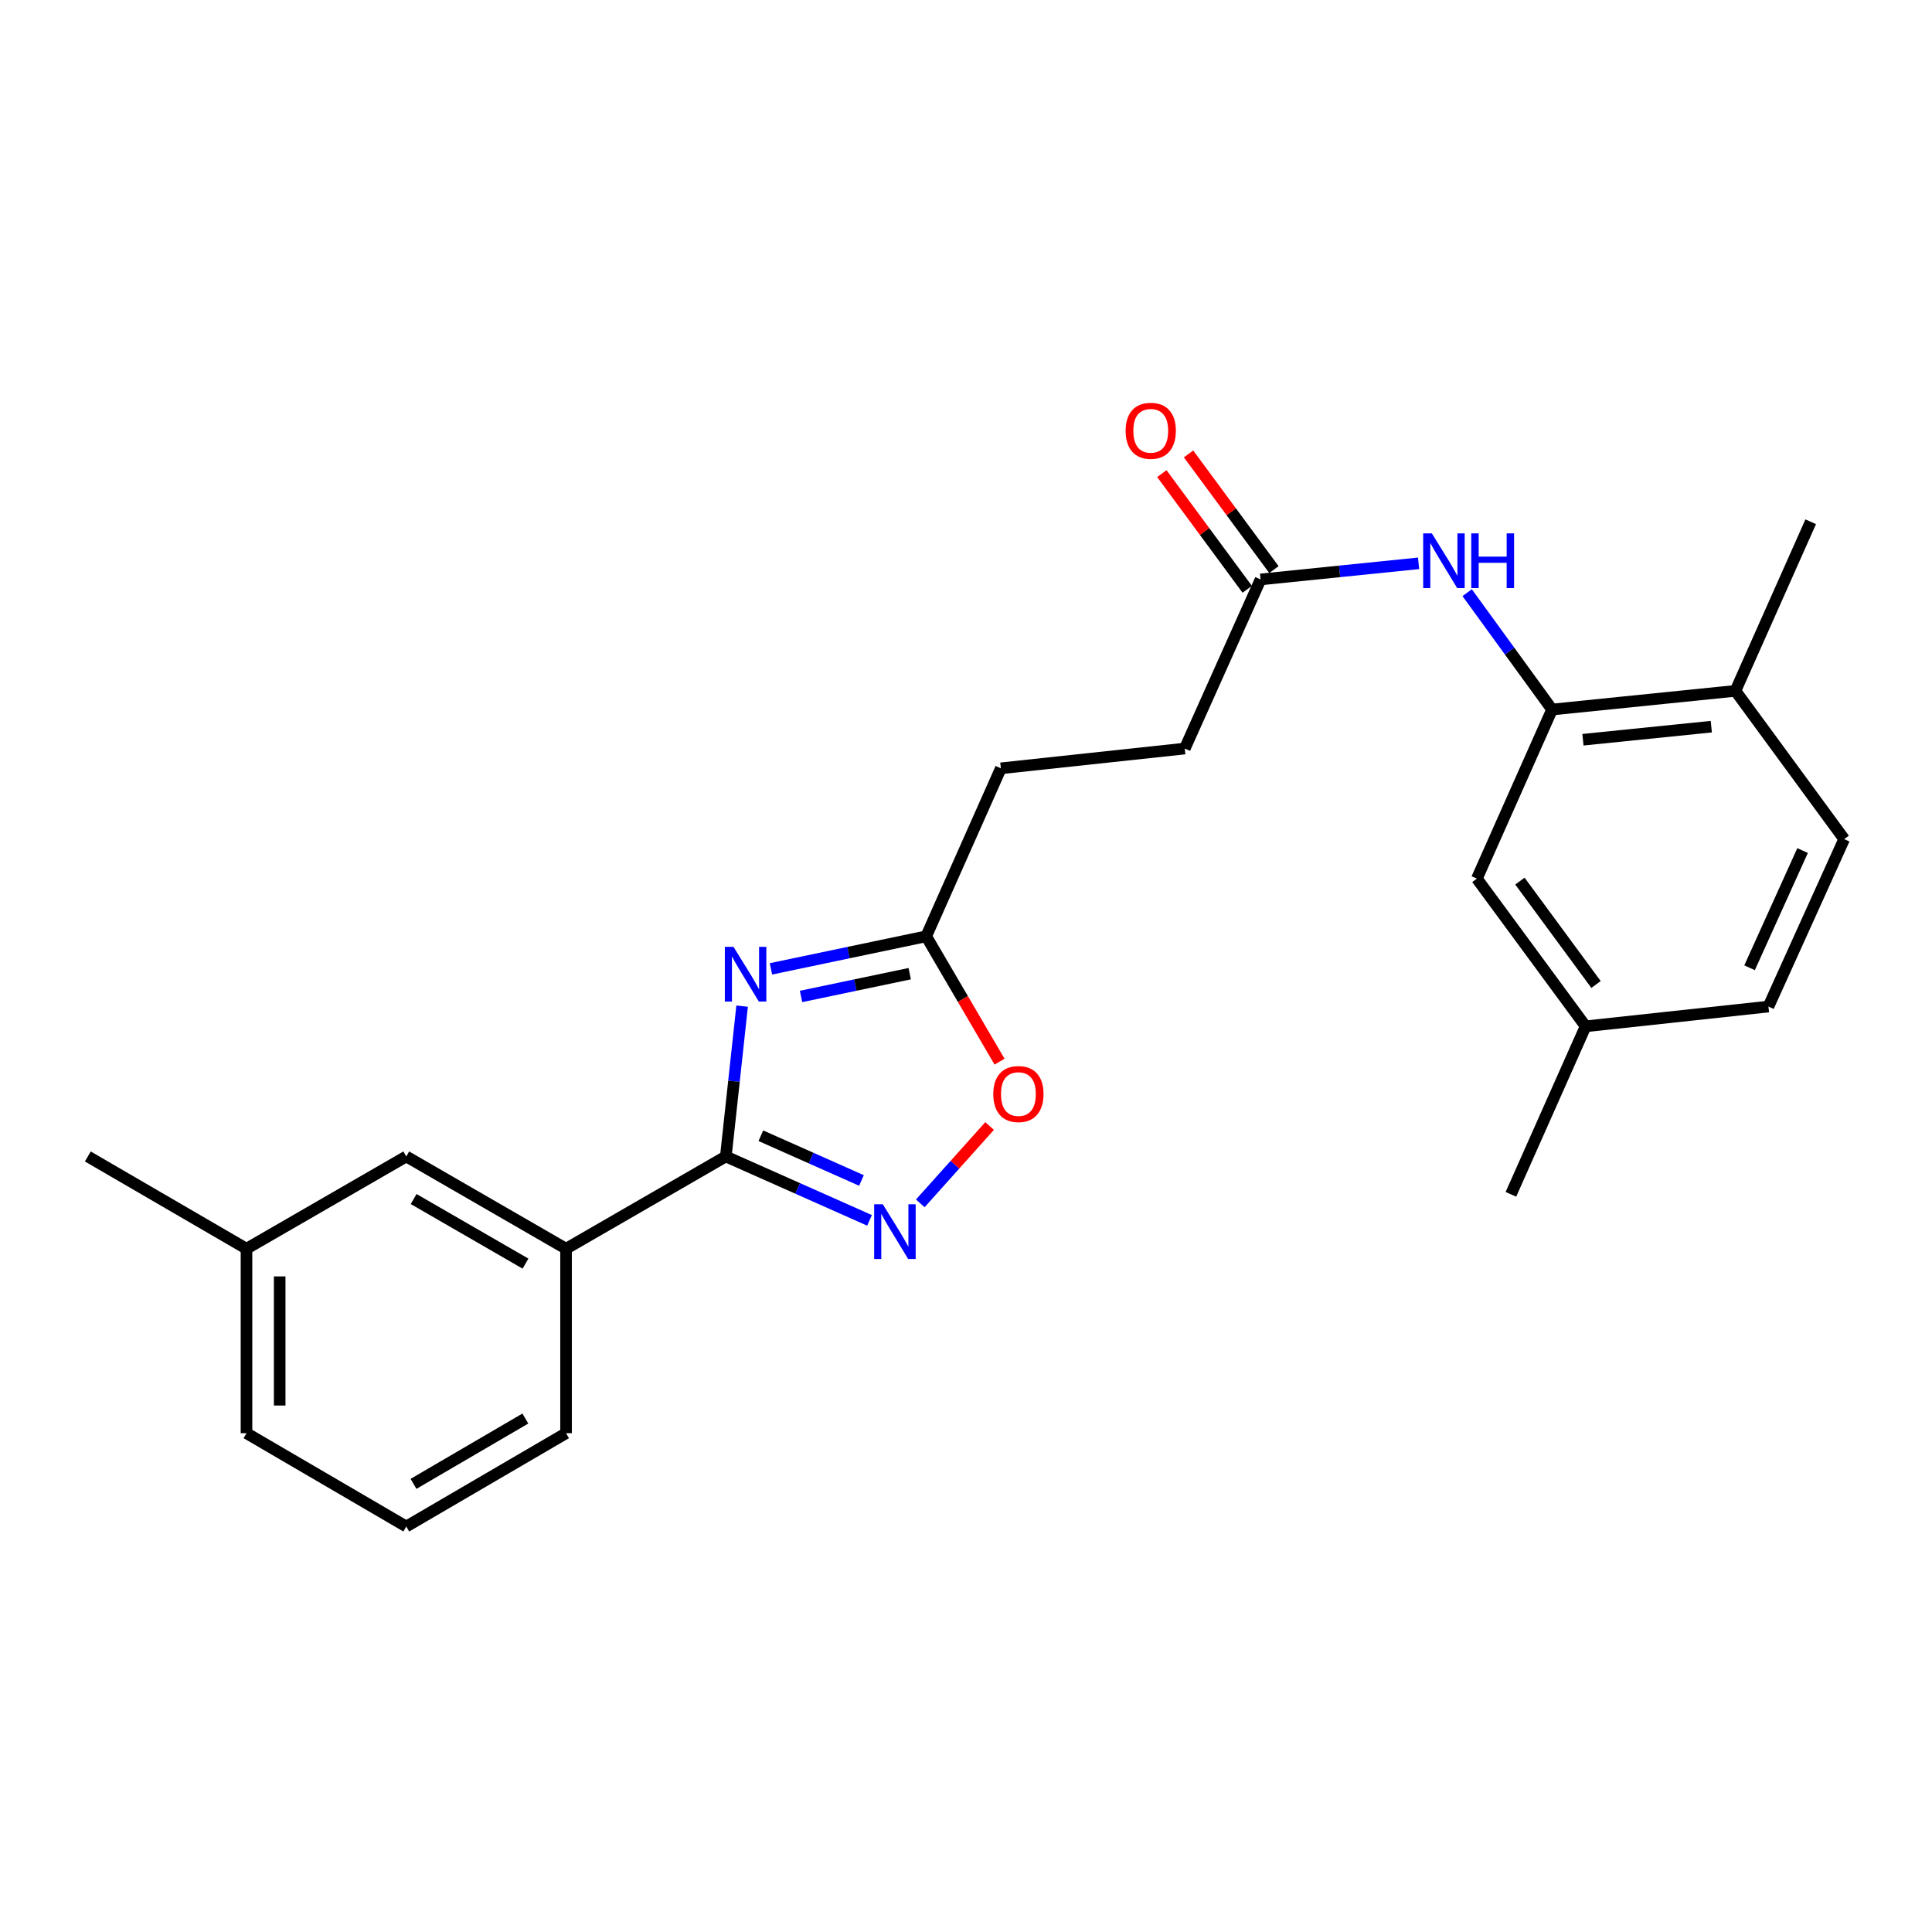 <?xml version='1.0' encoding='iso-8859-1'?>
<svg version='1.1' baseProfile='full'
              xmlns='http://www.w3.org/2000/svg'
                      xmlns:rdkit='http://www.rdkit.org/xml'
                      xmlns:xlink='http://www.w3.org/1999/xlink'
                  xml:space='preserve'
width='1000px' height='1000px' viewBox='0 0 1000 1000'>
<!-- END OF HEADER -->
<rect style='opacity:1.0;fill:#FFFFFF;stroke:none' width='1000' height='1000' x='0' y='0'> </rect>
<path class='bond-0' d='M 384.12,520.771 L 379.902,559.677' style='fill:none;fill-rule:evenodd;stroke:#0000FF;stroke-width:6px;stroke-linecap:butt;stroke-linejoin:miter;stroke-opacity:1' />
<path class='bond-0' d='M 379.902,559.677 L 375.684,598.584' style='fill:none;fill-rule:evenodd;stroke:#000000;stroke-width:6px;stroke-linecap:butt;stroke-linejoin:miter;stroke-opacity:1' />
<path class='bond-2' d='M 399.041,501.485 L 439.22,493.058' style='fill:none;fill-rule:evenodd;stroke:#0000FF;stroke-width:6px;stroke-linecap:butt;stroke-linejoin:miter;stroke-opacity:1' />
<path class='bond-2' d='M 439.22,493.058 L 479.4,484.631' style='fill:none;fill-rule:evenodd;stroke:#000000;stroke-width:6px;stroke-linecap:butt;stroke-linejoin:miter;stroke-opacity:1' />
<path class='bond-2' d='M 414.62,515.766 L 442.746,509.867' style='fill:none;fill-rule:evenodd;stroke:#0000FF;stroke-width:6px;stroke-linecap:butt;stroke-linejoin:miter;stroke-opacity:1' />
<path class='bond-2' d='M 442.746,509.867 L 470.872,503.968' style='fill:none;fill-rule:evenodd;stroke:#000000;stroke-width:6px;stroke-linecap:butt;stroke-linejoin:miter;stroke-opacity:1' />
<path class='bond-1' d='M 375.684,598.584 L 412.879,615.124' style='fill:none;fill-rule:evenodd;stroke:#000000;stroke-width:6px;stroke-linecap:butt;stroke-linejoin:miter;stroke-opacity:1' />
<path class='bond-1' d='M 412.879,615.124 L 450.073,631.663' style='fill:none;fill-rule:evenodd;stroke:#0000FF;stroke-width:6px;stroke-linecap:butt;stroke-linejoin:miter;stroke-opacity:1' />
<path class='bond-1' d='M 393.821,587.853 L 419.857,599.431' style='fill:none;fill-rule:evenodd;stroke:#000000;stroke-width:6px;stroke-linecap:butt;stroke-linejoin:miter;stroke-opacity:1' />
<path class='bond-1' d='M 419.857,599.431 L 445.893,611.008' style='fill:none;fill-rule:evenodd;stroke:#0000FF;stroke-width:6px;stroke-linecap:butt;stroke-linejoin:miter;stroke-opacity:1' />
<path class='bond-6' d='M 375.684,598.584 L 292.989,646.339' style='fill:none;fill-rule:evenodd;stroke:#000000;stroke-width:6px;stroke-linecap:butt;stroke-linejoin:miter;stroke-opacity:1' />
<path class='bond-24' d='M 476.342,622.852 L 494.283,602.838' style='fill:none;fill-rule:evenodd;stroke:#0000FF;stroke-width:6px;stroke-linecap:butt;stroke-linejoin:miter;stroke-opacity:1' />
<path class='bond-24' d='M 494.283,602.838 L 512.224,582.824' style='fill:none;fill-rule:evenodd;stroke:#FF0000;stroke-width:6px;stroke-linecap:butt;stroke-linejoin:miter;stroke-opacity:1' />
<path class='bond-3' d='M 479.4,484.631 L 498.383,517.074' style='fill:none;fill-rule:evenodd;stroke:#000000;stroke-width:6px;stroke-linecap:butt;stroke-linejoin:miter;stroke-opacity:1' />
<path class='bond-3' d='M 498.383,517.074 L 517.365,549.518' style='fill:none;fill-rule:evenodd;stroke:#FF0000;stroke-width:6px;stroke-linecap:butt;stroke-linejoin:miter;stroke-opacity:1' />
<path class='bond-13' d='M 479.4,484.631 L 518.043,397.679' style='fill:none;fill-rule:evenodd;stroke:#000000;stroke-width:6px;stroke-linecap:butt;stroke-linejoin:miter;stroke-opacity:1' />
<path class='bond-4' d='M 803.352,367.252 L 781.376,337.012' style='fill:none;fill-rule:evenodd;stroke:#000000;stroke-width:6px;stroke-linecap:butt;stroke-linejoin:miter;stroke-opacity:1' />
<path class='bond-4' d='M 781.376,337.012 L 759.401,306.773' style='fill:none;fill-rule:evenodd;stroke:#0000FF;stroke-width:6px;stroke-linecap:butt;stroke-linejoin:miter;stroke-opacity:1' />
<path class='bond-8' d='M 803.352,367.252 L 898.26,357.586' style='fill:none;fill-rule:evenodd;stroke:#000000;stroke-width:6px;stroke-linecap:butt;stroke-linejoin:miter;stroke-opacity:1' />
<path class='bond-8' d='M 819.328,382.888 L 885.764,376.122' style='fill:none;fill-rule:evenodd;stroke:#000000;stroke-width:6px;stroke-linecap:butt;stroke-linejoin:miter;stroke-opacity:1' />
<path class='bond-9' d='M 803.352,367.252 L 764.432,454.775' style='fill:none;fill-rule:evenodd;stroke:#000000;stroke-width:6px;stroke-linecap:butt;stroke-linejoin:miter;stroke-opacity:1' />
<path class='bond-5' d='M 734.256,291.572 L 693.364,295.745' style='fill:none;fill-rule:evenodd;stroke:#0000FF;stroke-width:6px;stroke-linecap:butt;stroke-linejoin:miter;stroke-opacity:1' />
<path class='bond-5' d='M 693.364,295.745 L 652.472,299.917' style='fill:none;fill-rule:evenodd;stroke:#000000;stroke-width:6px;stroke-linecap:butt;stroke-linejoin:miter;stroke-opacity:1' />
<path class='bond-10' d='M 292.989,646.339 L 210.283,598.584' style='fill:none;fill-rule:evenodd;stroke:#000000;stroke-width:6px;stroke-linecap:butt;stroke-linejoin:miter;stroke-opacity:1' />
<path class='bond-10' d='M 271.995,654.049 L 214.101,620.621' style='fill:none;fill-rule:evenodd;stroke:#000000;stroke-width:6px;stroke-linecap:butt;stroke-linejoin:miter;stroke-opacity:1' />
<path class='bond-18' d='M 292.989,646.339 L 292.989,741.82' style='fill:none;fill-rule:evenodd;stroke:#000000;stroke-width:6px;stroke-linecap:butt;stroke-linejoin:miter;stroke-opacity:1' />
<path class='bond-7' d='M 652.472,299.917 L 613.238,387.451' style='fill:none;fill-rule:evenodd;stroke:#000000;stroke-width:6px;stroke-linecap:butt;stroke-linejoin:miter;stroke-opacity:1' />
<path class='bond-11' d='M 659.382,294.818 L 637.288,264.885' style='fill:none;fill-rule:evenodd;stroke:#000000;stroke-width:6px;stroke-linecap:butt;stroke-linejoin:miter;stroke-opacity:1' />
<path class='bond-11' d='M 637.288,264.885 L 615.194,234.952' style='fill:none;fill-rule:evenodd;stroke:#FF0000;stroke-width:6px;stroke-linecap:butt;stroke-linejoin:miter;stroke-opacity:1' />
<path class='bond-11' d='M 645.563,305.017 L 623.47,275.084' style='fill:none;fill-rule:evenodd;stroke:#000000;stroke-width:6px;stroke-linecap:butt;stroke-linejoin:miter;stroke-opacity:1' />
<path class='bond-11' d='M 623.47,275.084 L 601.376,245.152' style='fill:none;fill-rule:evenodd;stroke:#FF0000;stroke-width:6px;stroke-linecap:butt;stroke-linejoin:miter;stroke-opacity:1' />
<path class='bond-12' d='M 898.26,357.586 L 954.545,434.318' style='fill:none;fill-rule:evenodd;stroke:#000000;stroke-width:6px;stroke-linecap:butt;stroke-linejoin:miter;stroke-opacity:1' />
<path class='bond-20' d='M 898.26,357.586 L 937.218,270.062' style='fill:none;fill-rule:evenodd;stroke:#000000;stroke-width:6px;stroke-linecap:butt;stroke-linejoin:miter;stroke-opacity:1' />
<path class='bond-15' d='M 764.432,454.775 L 820.707,531.221' style='fill:none;fill-rule:evenodd;stroke:#000000;stroke-width:6px;stroke-linecap:butt;stroke-linejoin:miter;stroke-opacity:1' />
<path class='bond-15' d='M 786.704,456.061 L 826.097,509.573' style='fill:none;fill-rule:evenodd;stroke:#000000;stroke-width:6px;stroke-linecap:butt;stroke-linejoin:miter;stroke-opacity:1' />
<path class='bond-16' d='M 210.283,598.584 L 127.587,646.339' style='fill:none;fill-rule:evenodd;stroke:#000000;stroke-width:6px;stroke-linecap:butt;stroke-linejoin:miter;stroke-opacity:1' />
<path class='bond-26' d='M 954.545,434.318 L 915.34,520.993' style='fill:none;fill-rule:evenodd;stroke:#000000;stroke-width:6px;stroke-linecap:butt;stroke-linejoin:miter;stroke-opacity:1' />
<path class='bond-26' d='M 933.016,440.241 L 905.572,500.914' style='fill:none;fill-rule:evenodd;stroke:#000000;stroke-width:6px;stroke-linecap:butt;stroke-linejoin:miter;stroke-opacity:1' />
<path class='bond-14' d='M 518.043,397.679 L 613.238,387.451' style='fill:none;fill-rule:evenodd;stroke:#000000;stroke-width:6px;stroke-linecap:butt;stroke-linejoin:miter;stroke-opacity:1' />
<path class='bond-17' d='M 820.707,531.221 L 915.34,520.993' style='fill:none;fill-rule:evenodd;stroke:#000000;stroke-width:6px;stroke-linecap:butt;stroke-linejoin:miter;stroke-opacity:1' />
<path class='bond-22' d='M 820.707,531.221 L 782.045,618.182' style='fill:none;fill-rule:evenodd;stroke:#000000;stroke-width:6px;stroke-linecap:butt;stroke-linejoin:miter;stroke-opacity:1' />
<path class='bond-23' d='M 127.587,646.339 L 45.455,598.584' style='fill:none;fill-rule:evenodd;stroke:#000000;stroke-width:6px;stroke-linecap:butt;stroke-linejoin:miter;stroke-opacity:1' />
<path class='bond-25' d='M 127.587,646.339 L 127.587,741.82' style='fill:none;fill-rule:evenodd;stroke:#000000;stroke-width:6px;stroke-linecap:butt;stroke-linejoin:miter;stroke-opacity:1' />
<path class='bond-25' d='M 144.762,660.661 L 144.762,727.498' style='fill:none;fill-rule:evenodd;stroke:#000000;stroke-width:6px;stroke-linecap:butt;stroke-linejoin:miter;stroke-opacity:1' />
<path class='bond-19' d='M 292.989,741.82 L 210.283,790.119' style='fill:none;fill-rule:evenodd;stroke:#000000;stroke-width:6px;stroke-linecap:butt;stroke-linejoin:miter;stroke-opacity:1' />
<path class='bond-19' d='M 271.922,734.234 L 214.028,768.044' style='fill:none;fill-rule:evenodd;stroke:#000000;stroke-width:6px;stroke-linecap:butt;stroke-linejoin:miter;stroke-opacity:1' />
<path class='bond-21' d='M 210.283,790.119 L 127.587,741.82' style='fill:none;fill-rule:evenodd;stroke:#000000;stroke-width:6px;stroke-linecap:butt;stroke-linejoin:miter;stroke-opacity:1' />
<path  class='atom-0' d='M 379.653 490.078
L 388.933 505.078
Q 389.853 506.558, 391.333 509.238
Q 392.813 511.918, 392.893 512.078
L 392.893 490.078
L 396.653 490.078
L 396.653 518.398
L 392.773 518.398
L 382.813 501.998
Q 381.653 500.078, 380.413 497.878
Q 379.213 495.678, 378.853 494.998
L 378.853 518.398
L 375.173 518.398
L 375.173 490.078
L 379.653 490.078
' fill='#0000FF'/>
<path  class='atom-2' d='M 456.948 623.344
L 466.228 638.344
Q 467.148 639.824, 468.628 642.504
Q 470.108 645.184, 470.188 645.344
L 470.188 623.344
L 473.948 623.344
L 473.948 651.664
L 470.068 651.664
L 460.108 635.264
Q 458.948 633.344, 457.708 631.144
Q 456.508 628.944, 456.148 628.264
L 456.148 651.664
L 452.468 651.664
L 452.468 623.344
L 456.948 623.344
' fill='#0000FF'/>
<path  class='atom-4' d='M 514.126 566.28
Q 514.126 559.48, 517.486 555.68
Q 520.846 551.88, 527.126 551.88
Q 533.406 551.88, 536.766 555.68
Q 540.126 559.48, 540.126 566.28
Q 540.126 573.16, 536.726 577.08
Q 533.326 580.96, 527.126 580.96
Q 520.886 580.96, 517.486 577.08
Q 514.126 573.2, 514.126 566.28
M 527.126 577.76
Q 531.446 577.76, 533.766 574.88
Q 536.126 571.96, 536.126 566.28
Q 536.126 560.72, 533.766 557.92
Q 531.446 555.08, 527.126 555.08
Q 522.806 555.08, 520.446 557.88
Q 518.126 560.68, 518.126 566.28
Q 518.126 572, 520.446 574.88
Q 522.806 577.76, 527.126 577.76
' fill='#FF0000'/>
<path  class='atom-6' d='M 741.121 276.073
L 750.401 291.073
Q 751.321 292.553, 752.801 295.233
Q 754.281 297.913, 754.361 298.073
L 754.361 276.073
L 758.121 276.073
L 758.121 304.393
L 754.241 304.393
L 744.281 287.993
Q 743.121 286.073, 741.881 283.873
Q 740.681 281.673, 740.321 280.993
L 740.321 304.393
L 736.641 304.393
L 736.641 276.073
L 741.121 276.073
' fill='#0000FF'/>
<path  class='atom-6' d='M 761.521 276.073
L 765.361 276.073
L 765.361 288.113
L 779.841 288.113
L 779.841 276.073
L 783.681 276.073
L 783.681 304.393
L 779.841 304.393
L 779.841 291.313
L 765.361 291.313
L 765.361 304.393
L 761.521 304.393
L 761.521 276.073
' fill='#0000FF'/>
<path  class='atom-12' d='M 582.624 222.979
Q 582.624 216.179, 585.984 212.379
Q 589.344 208.579, 595.624 208.579
Q 601.904 208.579, 605.264 212.379
Q 608.624 216.179, 608.624 222.979
Q 608.624 229.859, 605.224 233.779
Q 601.824 237.659, 595.624 237.659
Q 589.384 237.659, 585.984 233.779
Q 582.624 229.899, 582.624 222.979
M 595.624 234.459
Q 599.944 234.459, 602.264 231.579
Q 604.624 228.659, 604.624 222.979
Q 604.624 217.419, 602.264 214.619
Q 599.944 211.779, 595.624 211.779
Q 591.304 211.779, 588.944 214.579
Q 586.624 217.379, 586.624 222.979
Q 586.624 228.699, 588.944 231.579
Q 591.304 234.459, 595.624 234.459
' fill='#FF0000'/>
</svg>
